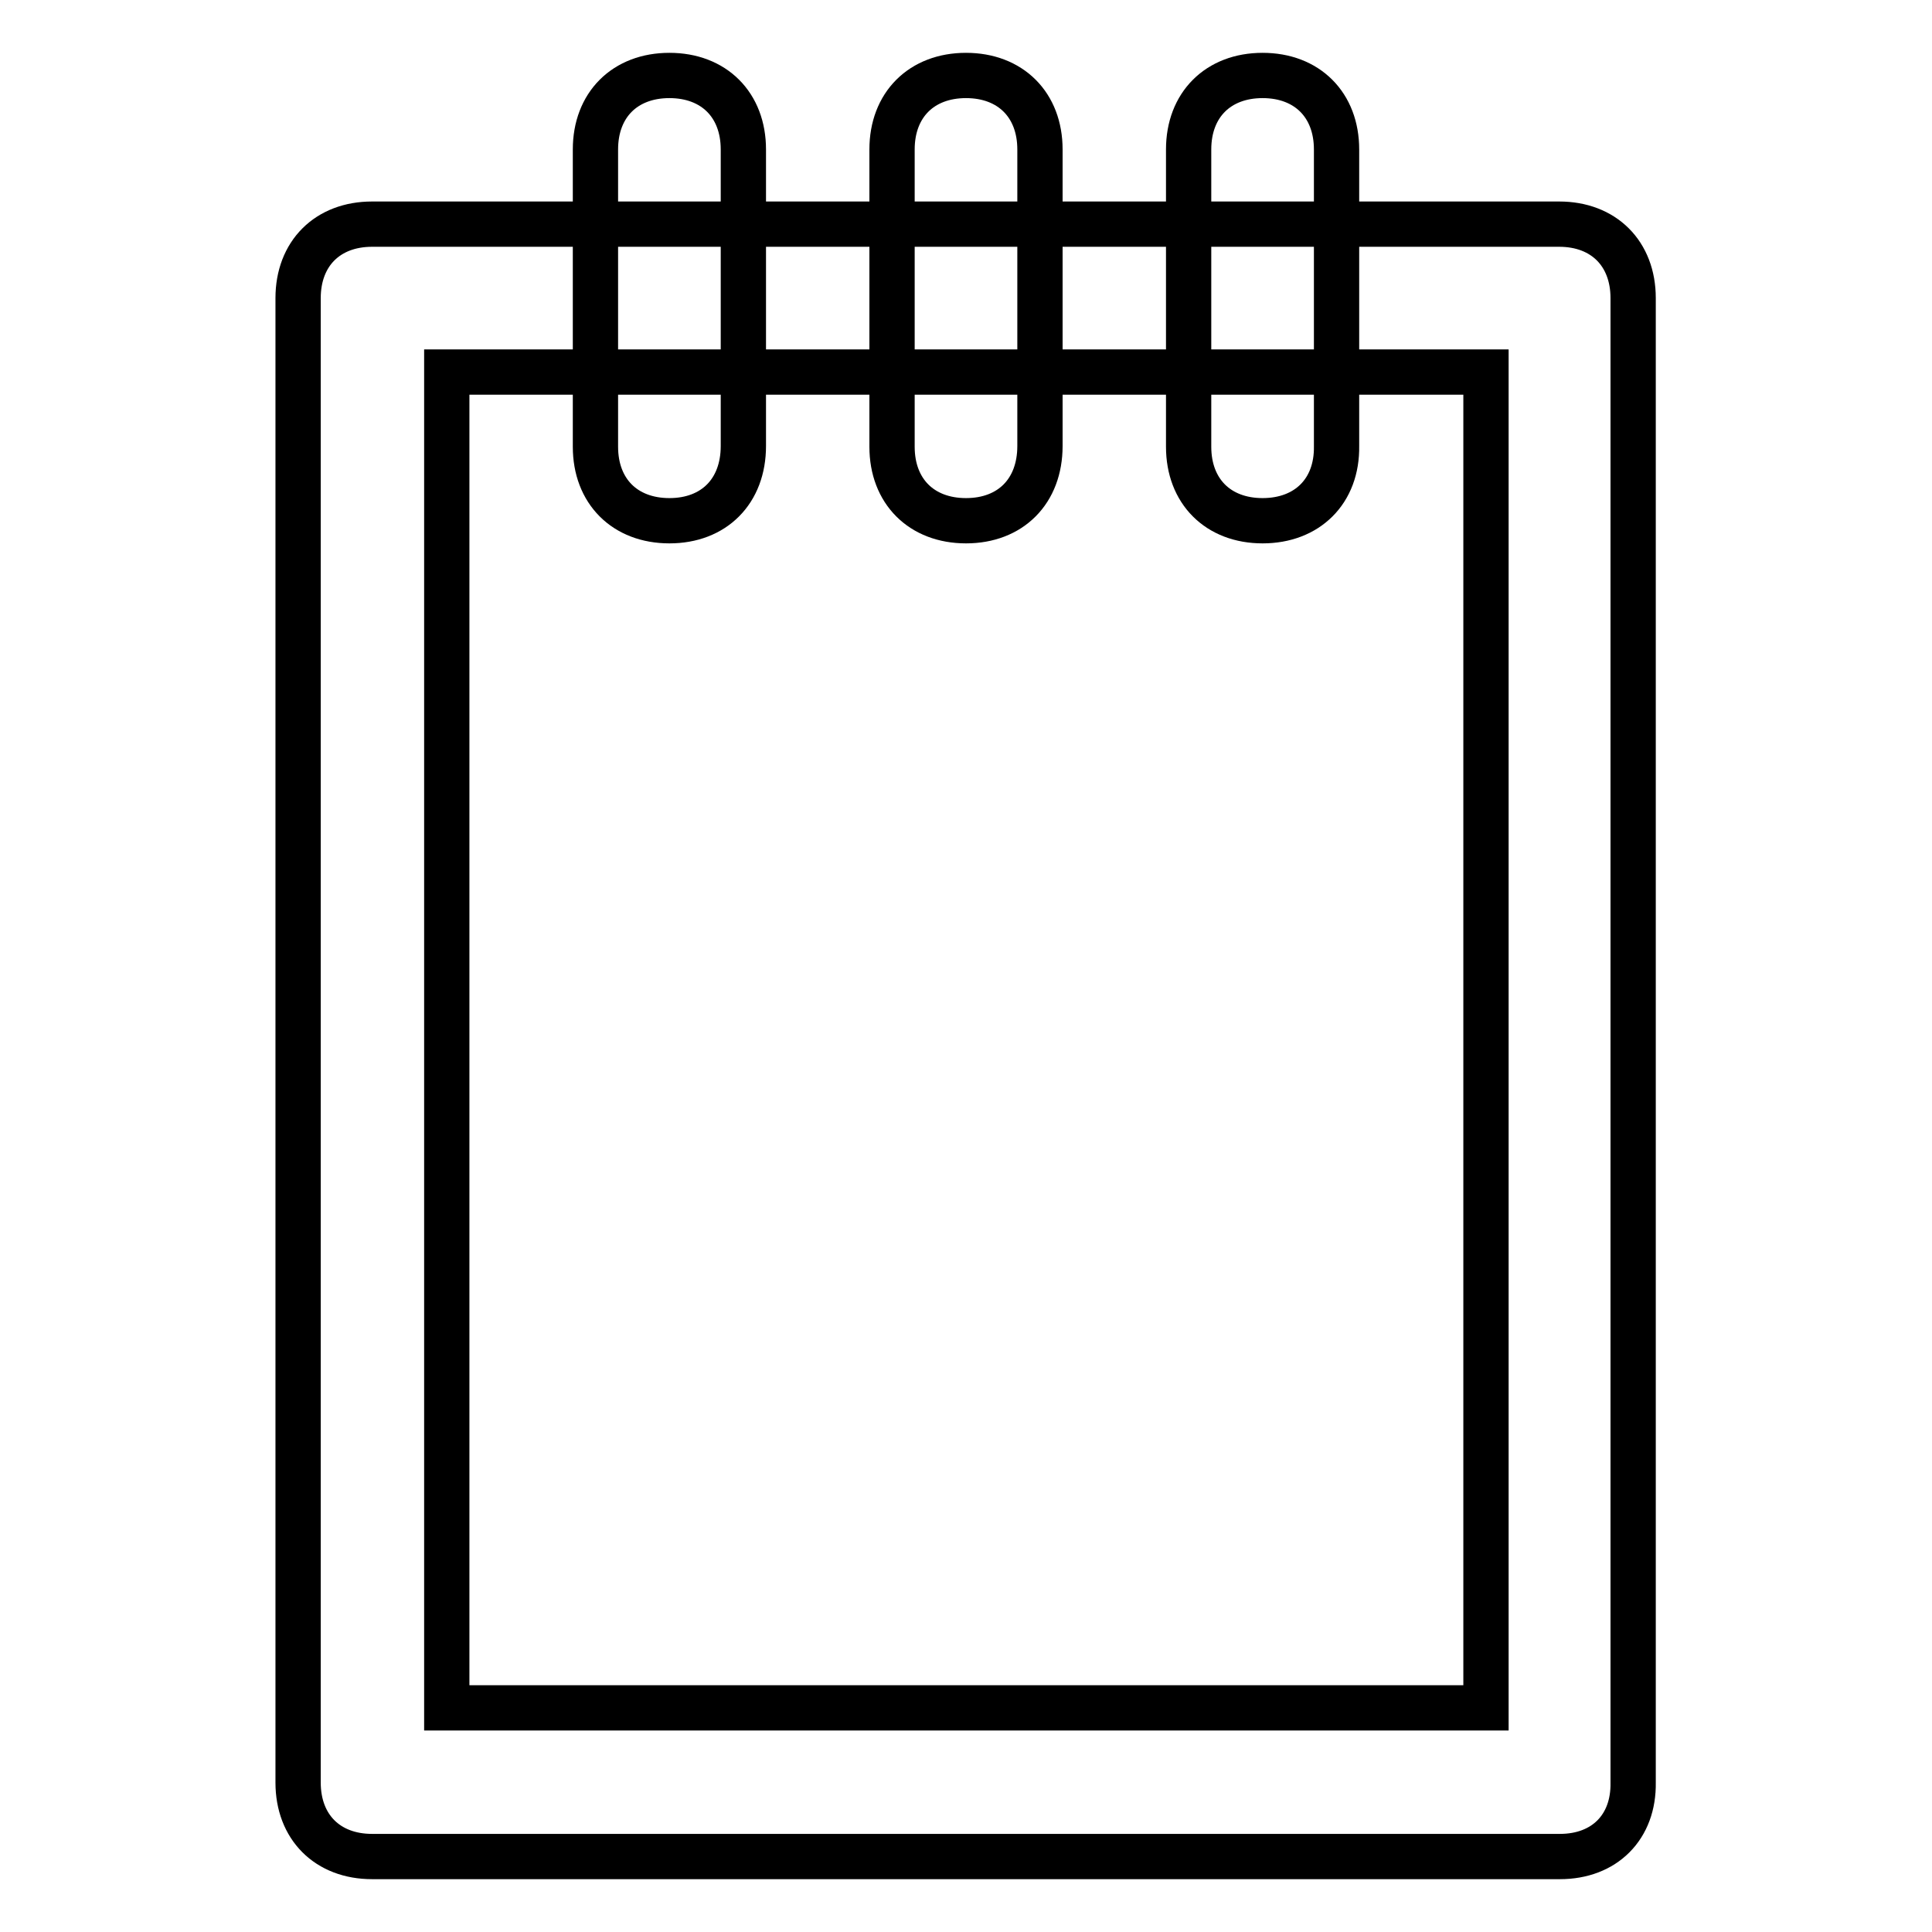 <?xml version="1.0" encoding="utf-8"?>
<!-- Svg Vector Icons : http://www.onlinewebfonts.com/icon -->
<!DOCTYPE svg PUBLIC "-//W3C//DTD SVG 1.1//EN" "http://www.w3.org/Graphics/SVG/1.1/DTD/svg11.dtd">
<svg version="1.1" xmlns="http://www.w3.org/2000/svg" xmlns:xlink="http://www.w3.org/1999/xlink" x="0px" y="0px" viewBox="0 0 256 256" enable-background="new 0 0 256 256" xml:space="preserve">
<g> <path stroke-width="6" fill-opacity="0" stroke="#000000"  d="M206.7,246H49.3c-5.9,0-9.8-3.9-9.8-9.8V39.5c0-5.9,3.9-9.8,9.8-9.8h157.3c5.9,0,9.8,3.9,9.8,9.8v196.7 C216.5,242.1,212.6,246,206.7,246z M59.2,226.3h137.7v-177H59.2V226.3z M88.7,69c-5.9,0-9.8-3.9-9.8-9.8V19.8 c0-5.9,3.9-9.8,9.8-9.8s9.8,3.9,9.8,9.8v39.3C98.5,65.1,94.6,69,88.7,69z M128,69c-5.9,0-9.8-3.9-9.8-9.8V19.8 c0-5.9,3.9-9.8,9.8-9.8c5.9,0,9.8,3.9,9.8,9.8v39.3C137.8,65.1,133.9,69,128,69z M167.3,69c-5.9,0-9.8-3.9-9.8-9.8V19.8 c0-5.9,3.9-9.8,9.8-9.8c5.9,0,9.8,3.9,9.8,9.8v39.3C177.2,65.1,173.2,69,167.3,69z"/></g>
</svg>
